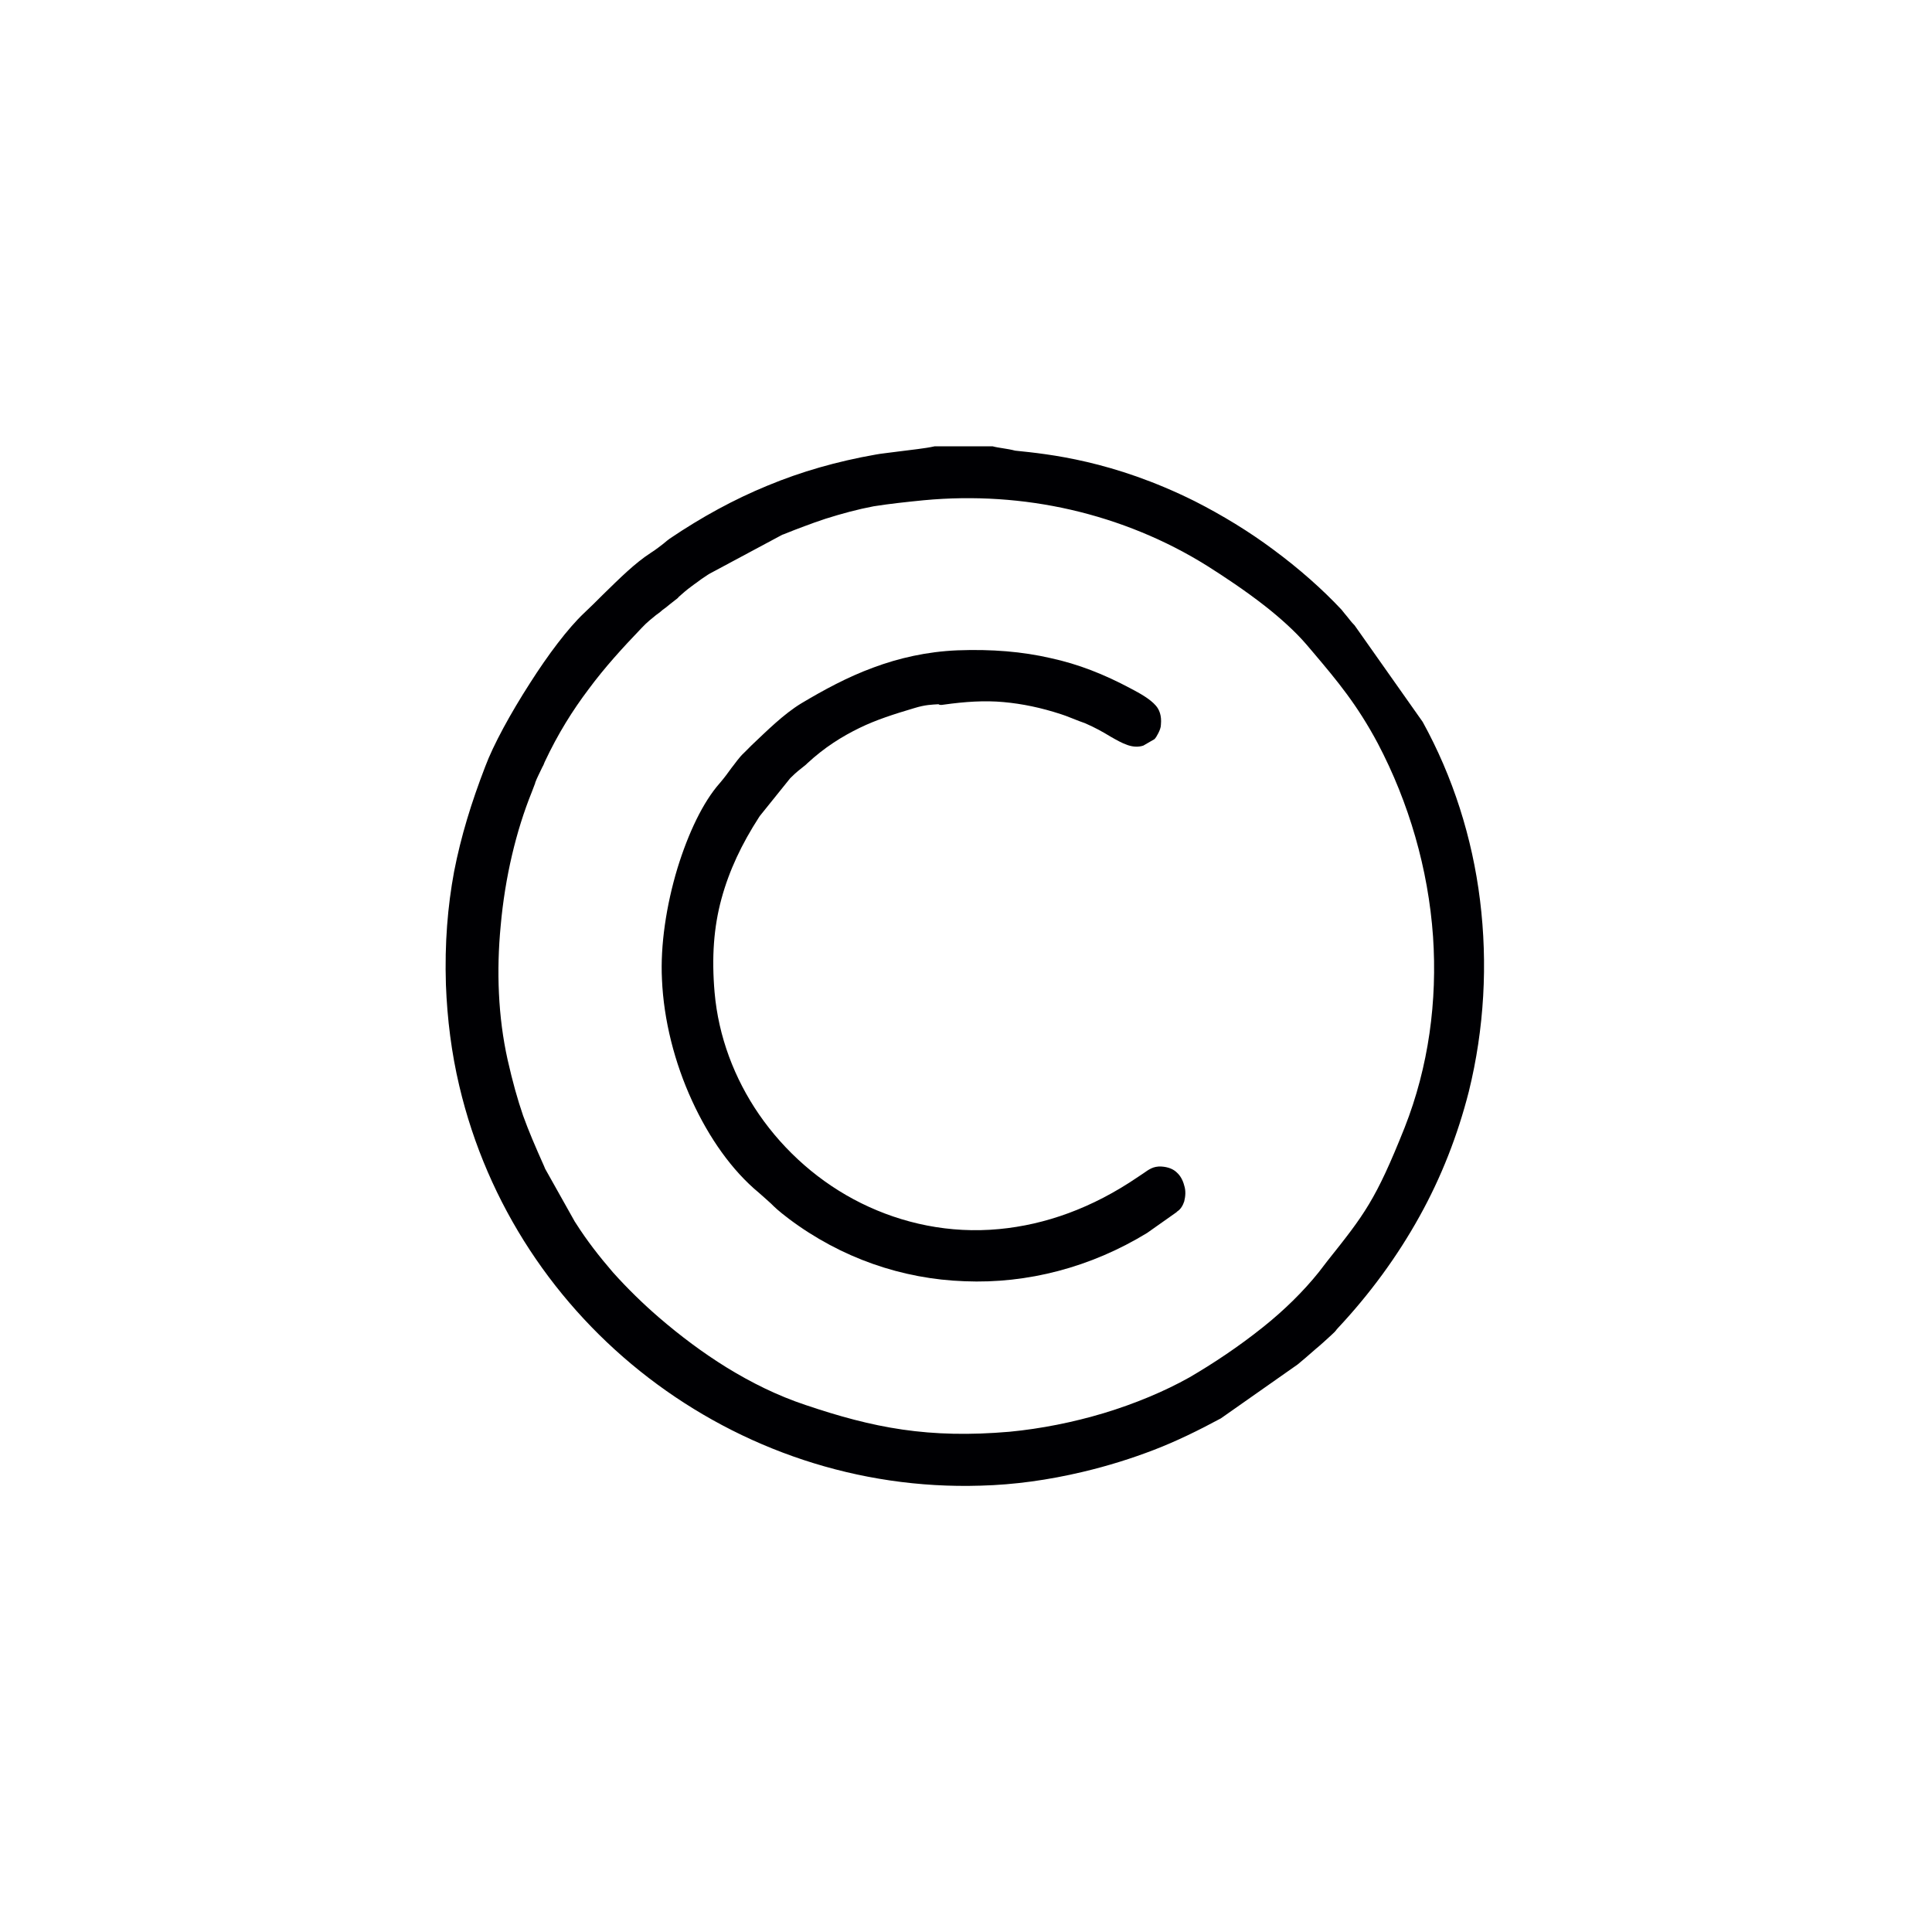 <?xml version="1.0" encoding="utf-8"?>
<!-- Generator: Adobe Illustrator 25.0.0, SVG Export Plug-In . SVG Version: 6.00 Build 0)  -->
<svg version="1.1" id="Layer_1" xmlns="http://www.w3.org/2000/svg" xmlns:xlink="http://www.w3.org/1999/xlink" x="0px" y="0px"
	 width="448px" height="448px" viewBox="0 0 448 448" style="enable-background:new 0 0 448 448;" xml:space="preserve">
<style type="text/css">
	.st0{fill-rule:evenodd;clip-rule:evenodd;fill:none;}
	.st1{fill-rule:evenodd;clip-rule:evenodd;}
	.st2{fill:none;stroke:#000000;stroke-width:9.6;stroke-miterlimit:22.926;}
	.st3{fill-rule:evenodd;clip-rule:evenodd;fill:#000002;}
	.st4{fill-rule:evenodd;clip-rule:evenodd;fill:#000003;}
</style>
<rect class="st0" width="448" height="448"/>
<g>
	<path class="st4" d="M230.2,103.5h-13.5c-2.2,0.5-5.4,0.8-8.4,1.2c-2.2,0.3-4.2,0.5-5.2,0.7c-9.1,1.6-17.4,4-25.1,7.2
		c-7.8,3.2-15.3,7.3-22.7,12.3c-0.3,0.2-0.9,0.7-1.5,1.2c-0.8,0.6-1.5,1.2-2.9,2.1c-3.7,2.4-7.1,5.8-11.1,9.7
		c-1.4,1.4-2.9,2.9-4.4,4.3c-3.7,3.5-8.3,9.6-12.5,16.2c-4.5,7-8.5,14.3-10.4,19.4c-3.2,8.3-5.6,16.1-7.2,24.3
		c-1.5,8.1-2.2,16.6-1.9,26.2c0.3,8,1.3,15.9,3.1,23.5c6.5,27.6,22.4,51.2,43.9,67.7c21.5,16.5,48.5,25.9,77,25
		c7.8-0.2,15.7-1.3,23.7-3.2c5.9-1.4,11.3-3.1,16.5-5.1c5.2-2,10.3-4.5,15.5-7.3l17.8-12.5c1.1-0.9,2.5-2.1,4.2-3.6
		c1.1-0.9,2.3-2,3.6-3.2c0.6-0.6,0.8-0.7,1-1c0.8-0.8-0.5,0.5,0.5-0.6c7.4-7.9,13.8-16.6,19-26c5-9,8.8-18.7,11.4-28.9
		c3.6-14.6,4.4-29.7,2.6-44.3c-1.8-14.6-6.3-28.7-13.3-41.4l-15.8-22.4c-0.8-0.8-1.2-1.4-1.7-2c-0.5-0.6-1-1.2-1.3-1.6
		c-4.4-4.7-9.8-9.5-15.9-14c-5.5-4.1-11.7-7.9-18.2-11.2c-18.9-9.4-33.8-10.9-41.6-11.7C233.5,104,231.7,103.9,230.2,103.5
		 M214.2,116c11.7-1.1,23.2-0.3,34.1,2.2c11.3,2.6,22,7,31.6,13l0,0c3.8,2.4,8.8,5.7,13.4,9.3c3.7,2.9,7.1,6,9.6,8.9l1.7,2
		c5.5,6.5,10.1,12,14.9,21c7.2,13.7,11.7,29.1,12.8,44.8c1,14.9-1,30.1-6.6,44.3c-6.7,16.8-9.3,20.1-17.9,30.9l-2,2.6
		c-3.6,4.5-8.1,8.9-13,12.8c-5.5,4.4-11.5,8.4-17,11.6c-5.7,3.2-12.6,6.1-19.9,8.3c-7,2.1-14.5,3.6-21.8,4.3
		c-9.3,0.8-17.2,0.6-24.8-0.5c-7.6-1.1-14.8-3.1-22.5-5.7c-6.6-2.2-12.6-5.2-18.3-8.7c-5.5-3.4-10.7-7.3-15.7-11.6
		c-3.7-3.2-7.3-6.7-10.7-10.5c-3.1-3.6-6-7.3-8.6-11.4l-0.2-0.3l-6.9-12.3l-0.2-0.5c-2.1-4.7-3.6-8.2-4.9-11.8
		c-1.3-3.8-2.4-7.7-3.6-13c-2.2-9.9-2.6-20.6-1.6-31c1-11.3,3.6-22.1,7.2-31l0,0l0.8-2.1l0-0.1c0.4-1.1,1.1-2.4,1.7-3.7
		c0.2-0.3,0.3-0.6,0.5-1.1c3.1-6.6,6.5-12,10.2-16.9c3.7-5,7.7-9.4,12.3-14.2c1.3-1.4,2.4-2.2,3.6-3.2c0.5-0.4-1.1,0.9,0.7-0.5
		c0.2-0.2,0.8-0.7,1.4-1.1c0.4-0.3,0.8-0.7,2-1.6c0.4-0.3,0.7-0.5,0.9-0.8c0.9-0.8,1.8-1.6,2.9-2.4c0.7-0.5,0.9-0.7,1.1-0.8
		c0.8-0.6,1.6-1.2,2.7-1.9l0.5-0.3l16.8-9l0.3-0.1c1.7-0.7,3.3-1.3,4.9-1.9h0c1.3-0.5,3-1.1,4.8-1.7c3.8-1.2,7.5-2.2,11.2-2.9
		C206.4,116.8,210.2,116.4,214.2,116z"/>
	<path class="st4" d="M218.8,163.4c5-0.7,9.5-1,13.9-0.6c4.4,0.4,8.7,1.3,13.3,2.8c0.6,0.2,1.5,0.5,2.7,1c1,0.4,2,0.8,2.9,1.1
		c2.3,1,4.1,2,5.9,3.1c2.8,1.6,5.1,2.9,7.6,2.1l2.6-1.5c0.3-0.3,0.6-0.8,0.9-1.4c0.3-0.6,0.6-1.3,0.6-2c0.2-2.1-0.4-3.5-1.2-4.4
		c-1.3-1.5-3.6-2.8-5.9-4c-6-3.2-12-5.6-18.5-7c-6.5-1.5-13.6-2.1-21.6-1.8c-7.1,0.3-13.6,1.8-19.5,4c-6,2.2-11.5,5.2-16.7,8.3
		c-4.1,2.5-7.9,6.3-11.5,9.7c-0.6,0.6-1.2,1.2-1.7,1.7c-1.3,1.2-2.1,2.5-3,3.6c-0.8,1.1-1.5,2.1-2.7,3.5c-3.9,4.4-7.3,11.6-9.8,19.7
		c-2.6,8.6-4,17.9-3.6,25.8c0.4,9.4,2.9,19.3,7,28.2c3.9,8.5,9.2,16.1,15.5,21.3l0,0c1.4,1.2,2.1,1.9,2.8,2.5
		c0.8,0.8,1.6,1.6,4.1,3.5c12.1,9.1,26.3,14,40.8,14.5c14.5,0.6,29.2-3.2,42.3-11.2l6.8-4.8l0.2-0.2c0.8-0.5,1.3-1.4,1.6-2.3
		c0.3-1.2,0.4-2.5,0-3.7h0c-0.3-1.2-0.9-2.3-1.7-3c-0.8-0.8-2-1.3-3.6-1.4c-1.9-0.1-2.9,0.7-4.2,1.6c-0.5,0.3-1,0.7-1.2,0.8
		c-10.7,7.3-21.6,11.1-32.2,12.1c-11.5,1.1-22.5-1.3-32-6c-9.5-4.7-17.7-11.9-23.7-20.6c-5.7-8.3-9.4-18-10.3-28.3
		c-0.7-8.1-0.2-15.1,1.6-21.7c1.8-6.6,4.7-12.7,8.7-18.9l0.2-0.3l7-8.7l0.2-0.2c1.2-1.2,2.1-1.9,3-2.6c0.3-0.2,0.6-0.5,0.8-0.7
		c4-3.7,8-6.2,12.1-8.2c3.9-1.9,8-3.2,12.7-4.6c2.6-0.8,4.1-0.8,5.6-0.9C217.9,163.5,218.2,163.5,218.8,163.4"/>
</g>
</svg>
